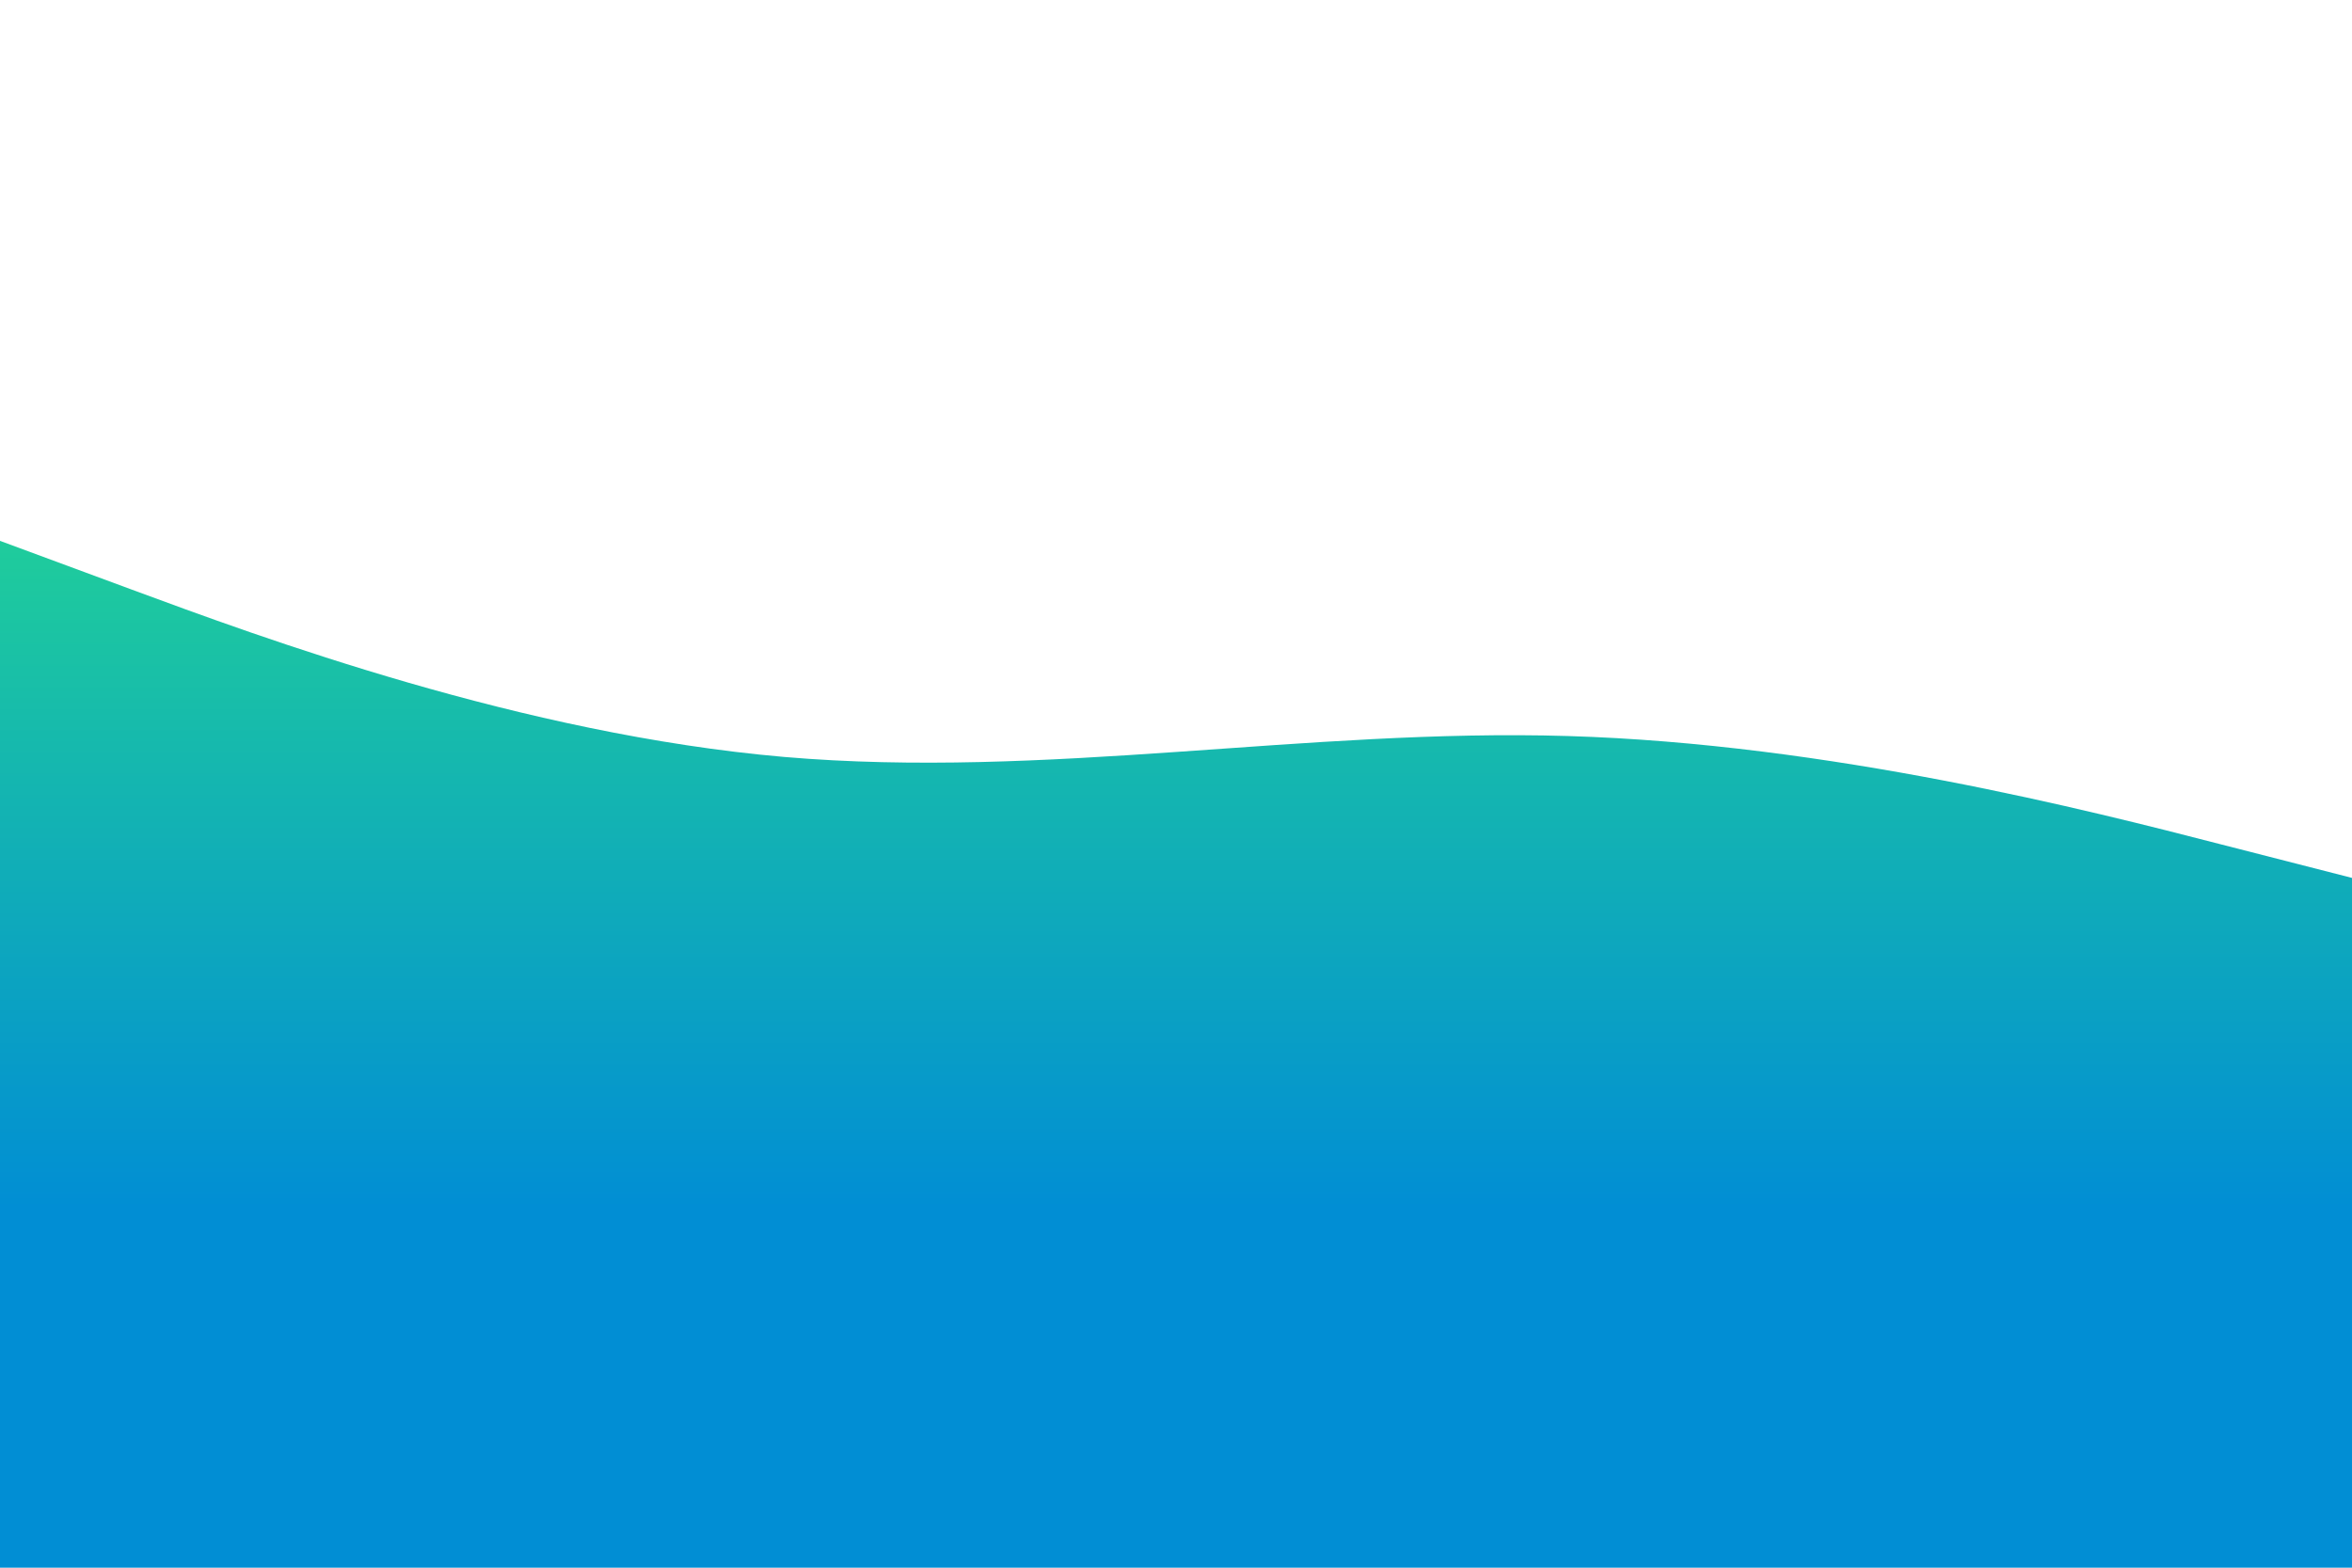 <svg id="visual" viewBox="0 0 900 600" width="900" height="600" xmlns="http://www.w3.org/2000/svg"
    xmlns:xlink="http://www.w3.org/1999/xlink" version="1.1">
    <defs>
        <linearGradient id="Gradient1" x1="0" x2="0" y1="0" y2="1">
            <stop offset="0%" stop-color="#1fcc9c" />
            <stop offset="65%" stop-color="#018ed4" />
        </linearGradient>
        <linearGradient id="Gradient2" x1="0" x2="0" y1="0" y2="1">
            <stop offset="0%" stop-color="#228be6" />
            <stop offset="25%" stop-color="#22cde6" />
        </linearGradient>
    </defs>






    <path
        d="M0 207L50 225.5C100 244 200 281 300 289.7C400 298.3 500 278.7 600 281.7C700 284.7 800 310.3 850 323.2L900 336L900 601L850 601C800 601 700 601 600 601C500 601 400 601 300 601C200 601 100 601 50 601L0 601Z"
        fill="url(#Gradient1)"></path>
    <!-- <path
        d="M0 315L50 307.7C100 300.3 200 285.7 300 290C400 294.3 500 317.7 600 333.8C700 350 800 359 850 363.5L900 368L900 601L850 601C800 601 700 601 600 601C500 601 400 601 300 601C200 601 100 601 50 601L0 601Z"
        fill="url(#Gradient2)"></path> -->
    <!-- <path
        d="M0 344L50 355C100 366 200 388 300 399.7C400 411.3 500 412.7 600 404.8C700 397 800 380 850 371.5L900 363L900 601L850 601C800 601 700 601 600 601C500 601 400 601 300 601C200 601 100 601 50 601L0 601Z"
        fill="#da3f67"></path>
    <path
        d="M0 485L50 491.2C100 497.3 200 509.7 300 519.3C400 529 500 536 600 526.7C700 517.3 800 491.7 850 478.8L900 466L900 601L850 601C800 601 700 601 600 601C500 601 400 601 300 601C200 601 100 601 50 601L0 601Z"
        fill="#c62368"></path> -->
</svg>